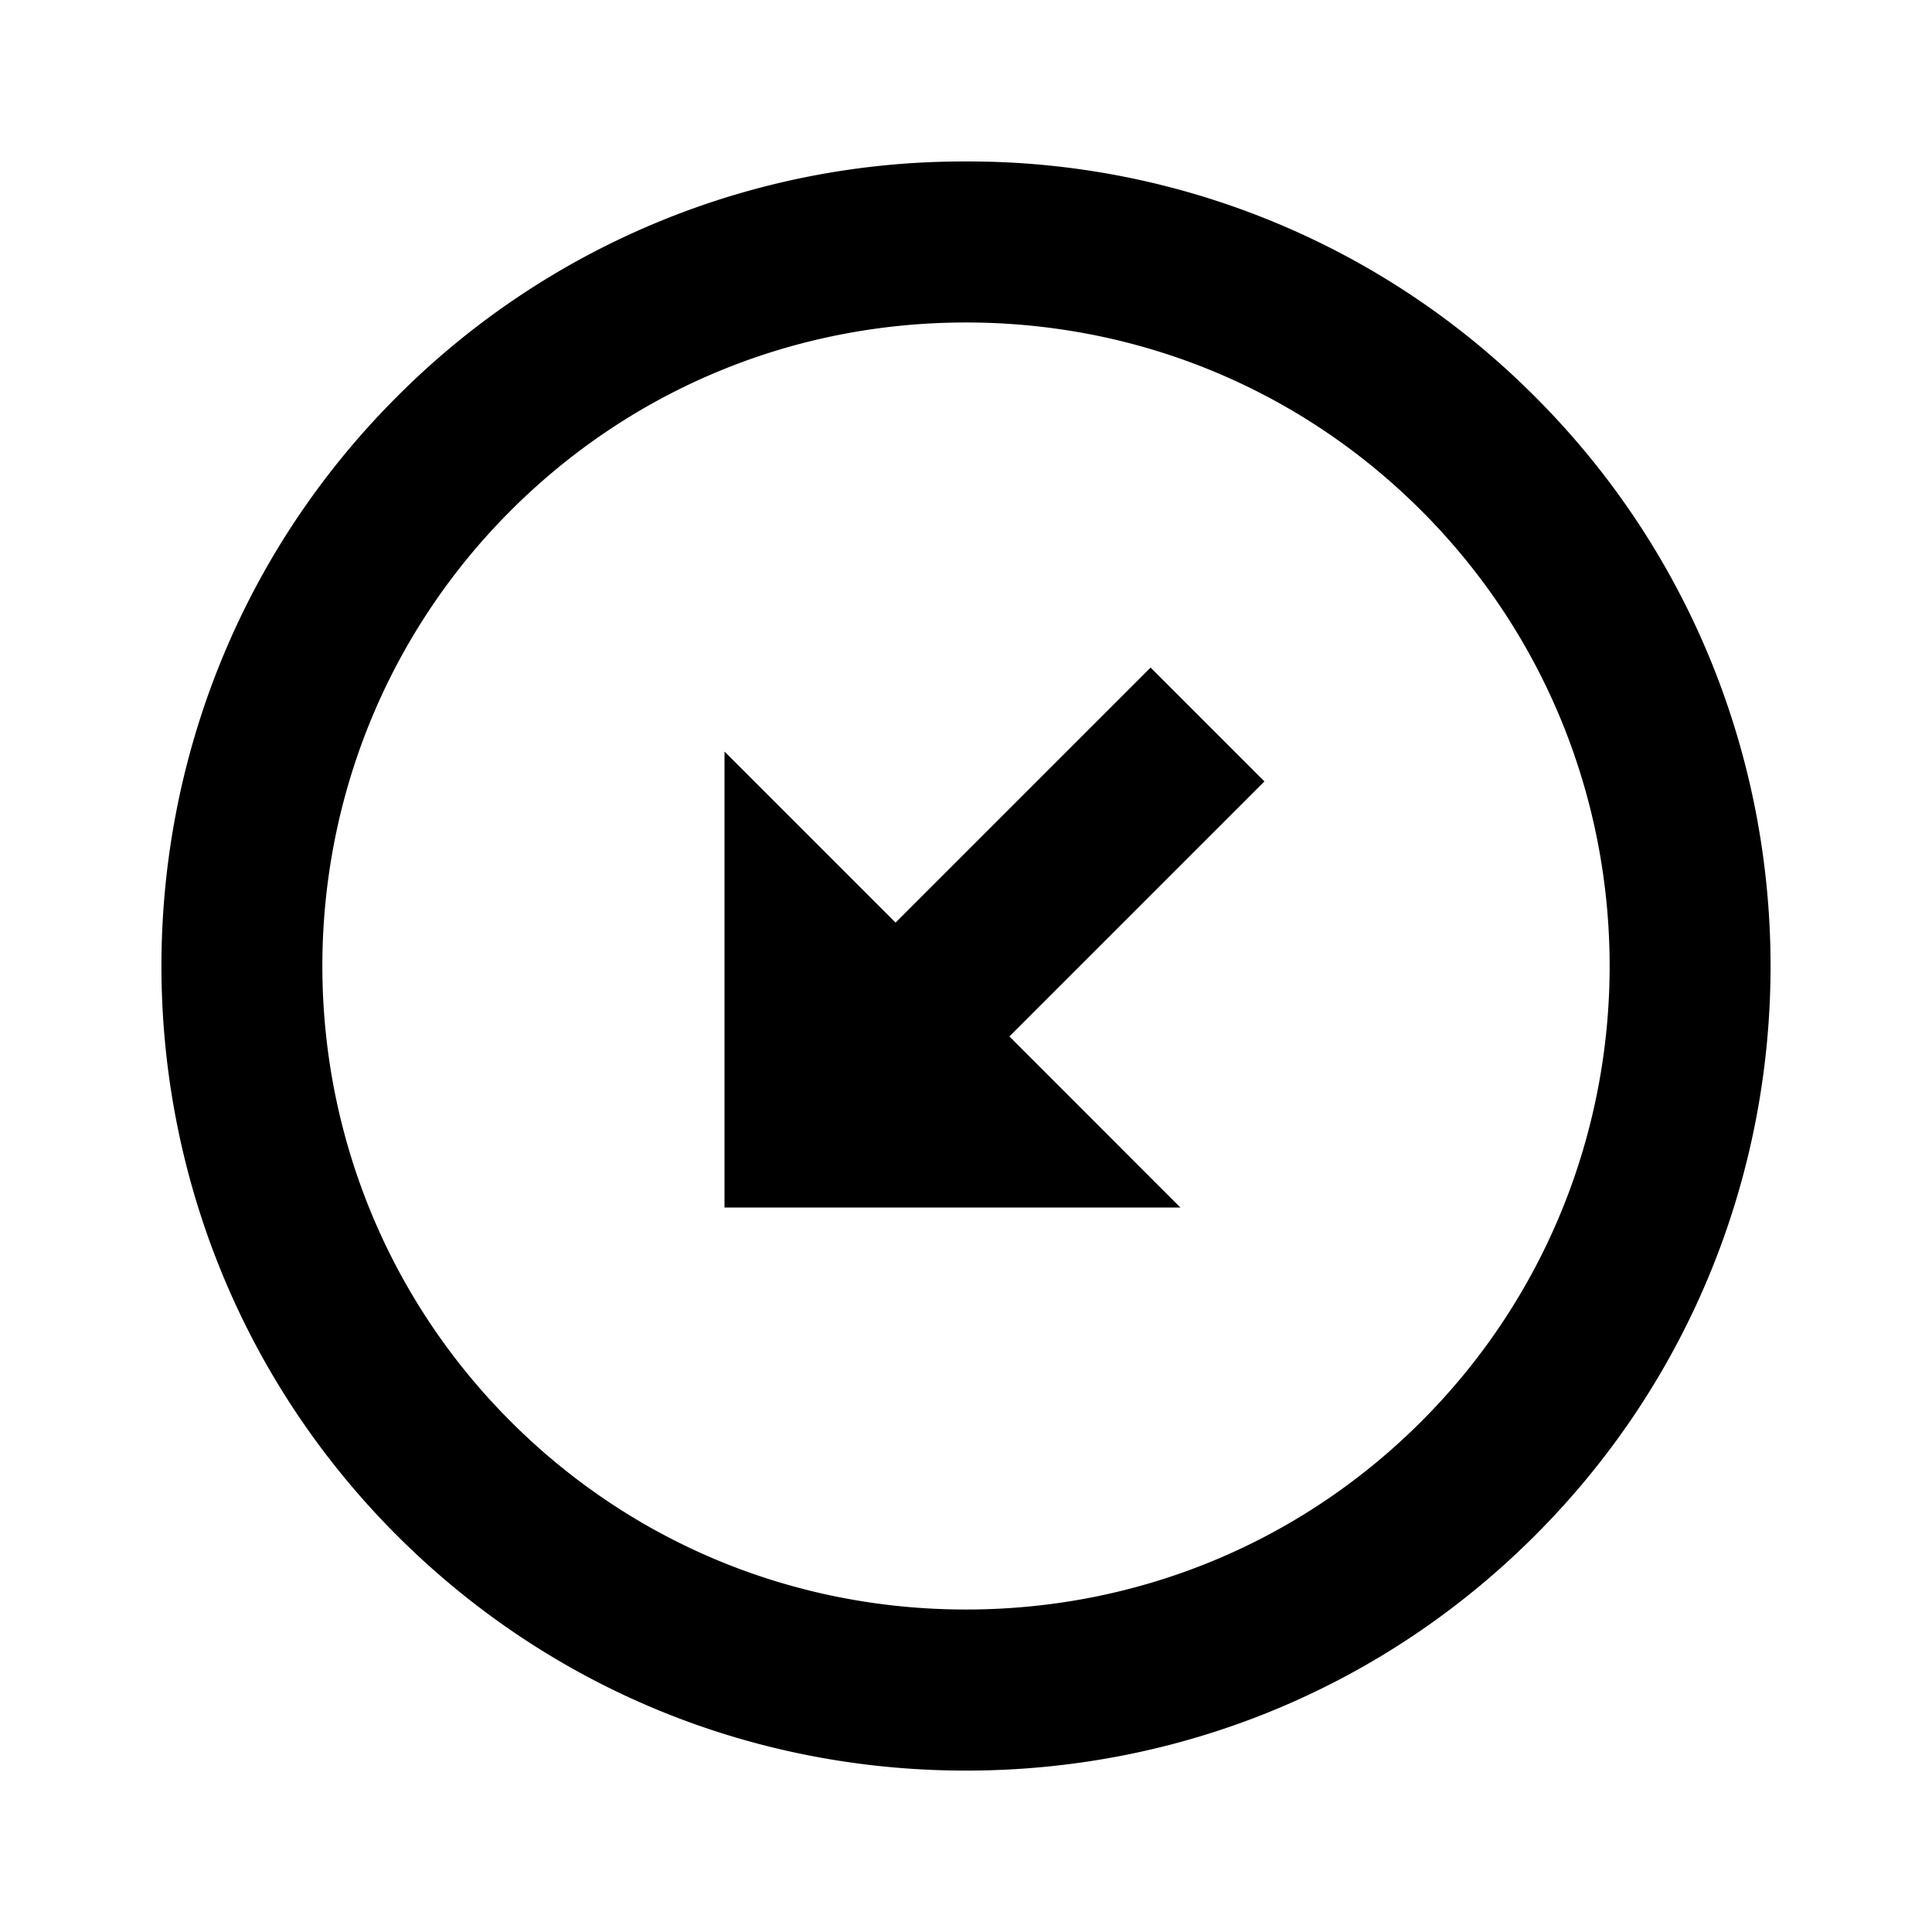 <svg xmlns="http://www.w3.org/2000/svg" width="24" height="24" viewBox="0 0 24 24"><path d="M12 2.006A9.926 9.926 0 0 0 4.929 4.93c-3.898 3.898-3.898 10.242 0 14.142 1.885 1.885 4.396 2.923 7.071 2.923s5.187-1.038 7.071-2.923c3.898-3.899 3.898-10.243 0-14.142A9.926 9.926 0 0 0 12 2.006zm5.657 15.651c-1.507 1.507-3.516 2.337-5.657 2.337s-4.15-.83-5.657-2.337c-3.118-3.119-3.118-8.194 0-11.313C7.851 4.836 9.859 4.006 12 4.006s4.149.83 5.657 2.338c3.118 3.119 3.118 8.194 0 11.313z"/><path d="M14.293 8.293l-3.168 3.168L9 9.336V15h5.663l-2.124-2.125 3.168-3.168z"/></svg>